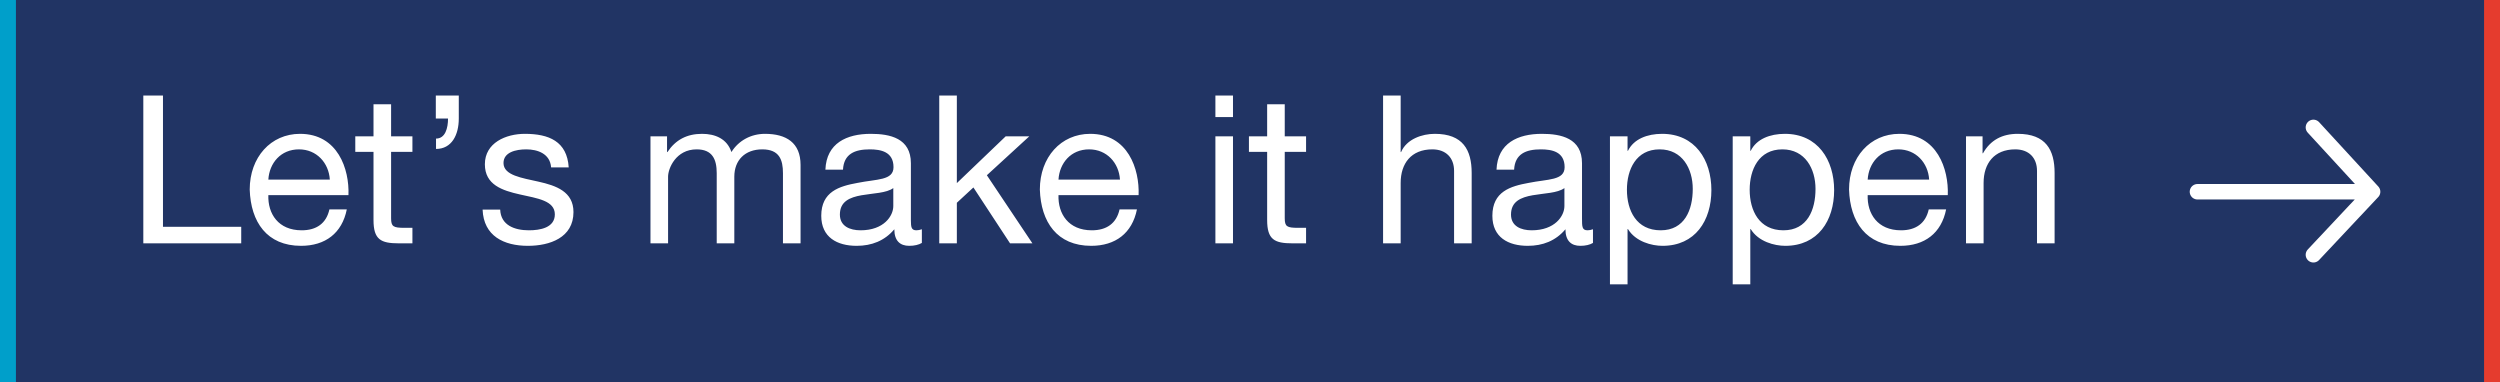 <?xml version="1.0" encoding="UTF-8"?>
<svg width="157px" height="24px" viewBox="0 0 157 24" version="1.1" xmlns="http://www.w3.org/2000/svg" xmlns:xlink="http://www.w3.org/1999/xlink">
    <title>Let's Make it happen_EN</title>
    <g id="300x250-Campaign" stroke="none" stroke-width="1" fill="none" fill-rule="evenodd">
        <g id="300x250---SC-3-Copy" transform="translate(-2, -186)">
            <g id="Group" transform="translate(2, 186)">
                <rect id="Rectangle-2" fill="#213464" x="0" y="0" width="157" height="24"></rect>
                <rect id="Rectangle-2" fill="#009FCA" x="0" y="0" width="1" height="24"></rect>
                <rect id="Rectangle-2-Copy" fill="#E53C2E" x="156" y="0" width="1" height="24"></rect>
                <path d="M15.149,15.282 L15.149,14.242 L10.235,14.242 L10.235,6 L9,6 L9,15.282 L15.149,15.282 Z M18.906,15.438 C20.427,15.438 21.48,14.645 21.779,13.15 L20.687,13.15 C20.492,14.034 19.868,14.463 18.945,14.463 C17.476,14.463 16.813,13.423 16.852,12.253 L21.883,12.253 C21.948,10.628 21.22,8.405 18.841,8.405 C17.008,8.405 15.682,9.874 15.682,11.902 C15.747,13.943 16.761,15.438 18.906,15.438 Z M20.713,11.278 L16.852,11.278 C16.917,10.238 17.632,9.38 18.776,9.38 C19.881,9.38 20.648,10.225 20.713,11.278 Z M25.9,15.282 L25.9,14.307 L25.393,14.307 C24.704,14.307 24.561,14.229 24.561,13.709 L24.561,9.536 L25.9,9.536 L25.9,8.561 L24.561,8.561 L24.561,6.546 L23.456,6.546 L23.456,8.561 L22.312,8.561 L22.312,9.536 L23.456,9.536 L23.456,13.813 C23.456,15.048 23.911,15.282 25.055,15.282 L25.9,15.282 Z M27.382,9.354 C28.37,9.354 28.812,8.47 28.812,7.443 L28.812,6 L27.369,6 L27.369,7.443 L28.136,7.443 C28.136,8.041 27.967,8.704 27.382,8.704 L27.382,9.354 Z M33.154,15.438 C34.519,15.438 36.014,14.931 36.014,13.319 C36.014,12.032 34.922,11.655 33.817,11.408 C32.79,11.174 31.62,11.018 31.62,10.238 C31.62,9.562 32.387,9.38 33.05,9.38 C33.765,9.38 34.545,9.653 34.61,10.511 L35.715,10.511 C35.611,8.873 34.467,8.405 32.959,8.405 C31.776,8.405 30.45,8.964 30.45,10.316 C30.45,12.903 34.844,11.733 34.844,13.462 C34.844,14.307 33.908,14.463 33.219,14.463 C32.322,14.463 31.451,14.151 31.412,13.163 L30.307,13.163 C30.372,14.827 31.646,15.438 33.154,15.438 Z M41.955,15.282 L41.955,11.096 C41.955,10.576 42.449,9.38 43.749,9.38 C44.737,9.38 45.01,10.004 45.01,10.875 L45.01,15.282 L46.115,15.282 L46.115,11.096 C46.115,10.056 46.791,9.38 47.87,9.38 C48.949,9.38 49.17,10.043 49.17,10.875 L49.17,15.282 L50.275,15.282 L50.275,10.355 C50.275,8.964 49.378,8.405 48.039,8.405 C47.168,8.405 46.388,8.821 45.933,9.549 C45.66,8.717 44.919,8.405 44.087,8.405 C43.138,8.405 42.423,8.782 41.916,9.549 L41.89,9.549 L41.89,8.561 L40.85,8.561 L40.85,15.282 L41.955,15.282 Z M57.1,15.438 C57.425,15.438 57.698,15.373 57.893,15.256 L57.893,14.398 C57.776,14.437 57.659,14.463 57.555,14.463 C57.233,14.463 57.206,14.266 57.204,13.833 L57.204,10.251 C57.204,8.678 55.891,8.405 54.682,8.405 C53.174,8.405 51.9,8.99 51.835,10.654 L52.94,10.654 C52.992,9.666 53.681,9.38 54.617,9.38 C55.306,9.38 56.112,9.523 56.112,10.498 C56.112,11.343 55.059,11.239 53.85,11.486 C52.706,11.694 51.575,12.032 51.575,13.553 C51.575,14.905 52.576,15.438 53.798,15.438 C54.734,15.438 55.553,15.126 56.164,14.398 C56.164,15.126 56.528,15.438 57.1,15.438 Z M54.045,14.463 C53.369,14.463 52.745,14.203 52.745,13.475 C52.745,11.824 55.241,12.448 56.099,11.811 L56.099,12.942 C56.099,13.566 55.501,14.463 54.045,14.463 Z M60.09,15.282 L60.09,12.734 L61.13,11.772 L63.431,15.282 L64.835,15.282 L61.975,11.005 L64.64,8.561 L63.158,8.561 L60.09,11.499 L60.09,6 L58.985,6 L58.985,15.282 L60.09,15.282 Z M68.527,15.438 C70.048,15.438 71.101,14.645 71.4,13.15 L70.308,13.15 C70.113,14.034 69.489,14.463 68.566,14.463 C67.097,14.463 66.434,13.423 66.473,12.253 L71.504,12.253 C71.569,10.628 70.841,8.405 68.462,8.405 C66.629,8.405 65.303,9.874 65.303,11.902 C65.368,13.943 66.382,15.438 68.527,15.438 Z M70.334,11.278 L66.473,11.278 C66.538,10.238 67.253,9.38 68.397,9.38 C69.502,9.38 70.269,10.225 70.334,11.278 Z M77.432,7.352 L77.432,6 L76.327,6 L76.327,7.352 L77.432,7.352 Z M77.432,15.282 L77.432,8.561 L76.327,8.561 L76.327,15.282 L77.432,15.282 Z M82.021,15.282 L82.021,14.307 L81.514,14.307 C80.825,14.307 80.682,14.229 80.682,13.709 L80.682,9.536 L82.021,9.536 L82.021,8.561 L80.682,8.561 L80.682,6.546 L79.577,6.546 L79.577,8.561 L78.433,8.561 L78.433,9.536 L79.577,9.536 L79.577,13.813 C79.577,15.048 80.032,15.282 81.176,15.282 L82.021,15.282 Z M87.962,15.282 L87.962,11.486 C87.962,10.277 88.612,9.38 89.951,9.38 C90.796,9.38 91.316,9.9 91.316,10.732 L91.316,15.282 L92.421,15.282 L92.421,10.862 C92.421,9.419 91.875,8.405 90.107,8.405 C89.314,8.405 88.339,8.73 87.988,9.549 L87.962,9.549 L87.962,6 L86.857,6 L86.857,15.282 L87.962,15.282 Z M99.246,15.438 C99.571,15.438 99.844,15.373 100.039,15.256 L100.039,14.398 C99.922,14.437 99.805,14.463 99.701,14.463 C99.35,14.463 99.35,14.229 99.35,13.709 L99.35,10.251 C99.35,8.678 98.037,8.405 96.828,8.405 C95.32,8.405 94.046,8.99 93.981,10.654 L95.086,10.654 C95.138,9.666 95.827,9.38 96.763,9.38 C97.452,9.38 98.258,9.523 98.258,10.498 C98.258,11.343 97.205,11.239 95.996,11.486 C94.852,11.694 93.721,12.032 93.721,13.553 C93.721,14.905 94.722,15.438 95.944,15.438 C96.88,15.438 97.699,15.126 98.31,14.398 C98.31,15.126 98.674,15.438 99.246,15.438 Z M96.191,14.463 C95.515,14.463 94.891,14.203 94.891,13.475 C94.891,11.824 97.387,12.448 98.245,11.811 L98.245,12.942 C98.245,13.566 97.647,14.463 96.191,14.463 Z M102.21,17.856 L102.21,14.385 L102.236,14.385 C102.717,15.178 103.731,15.438 104.407,15.438 C106.461,15.438 107.475,13.852 107.475,11.941 C107.475,10.043 106.448,8.405 104.381,8.405 C103.445,8.405 102.6,8.73 102.236,9.471 L102.21,9.471 L102.21,8.561 L101.105,8.561 L101.105,17.856 L102.21,17.856 Z M104.29,14.463 C102.769,14.463 102.171,13.228 102.171,11.915 C102.171,10.667 102.73,9.38 104.225,9.38 C105.655,9.38 106.305,10.602 106.305,11.863 C106.305,13.176 105.798,14.463 104.29,14.463 Z M109.919,17.856 L109.919,14.385 L109.945,14.385 C110.426,15.178 111.44,15.438 112.116,15.438 C114.17,15.438 115.184,13.852 115.184,11.941 C115.184,10.043 114.157,8.405 112.09,8.405 C111.154,8.405 110.309,8.73 109.945,9.471 L109.919,9.471 L109.919,8.561 L108.814,8.561 L108.814,17.856 L109.919,17.856 Z M111.999,14.463 C110.478,14.463 109.88,13.228 109.88,11.915 C109.88,10.667 110.439,9.38 111.934,9.38 C113.364,9.38 114.014,10.602 114.014,11.863 C114.014,13.176 113.507,14.463 111.999,14.463 Z M119.344,15.438 C120.865,15.438 121.918,14.645 122.217,13.15 L121.125,13.15 C120.93,14.034 120.306,14.463 119.383,14.463 C117.914,14.463 117.251,13.423 117.29,12.253 L122.321,12.253 C122.386,10.628 121.658,8.405 119.279,8.405 C117.446,8.405 116.12,9.874 116.12,11.902 C116.185,13.943 117.199,15.438 119.344,15.438 Z M121.151,11.278 L117.29,11.278 C117.355,10.238 118.07,9.38 119.214,9.38 C120.319,9.38 121.086,10.225 121.151,11.278 Z M124.57,15.282 L124.57,11.486 C124.57,10.277 125.22,9.38 126.559,9.38 C127.404,9.38 127.924,9.9 127.924,10.732 L127.924,15.282 L129.029,15.282 L129.029,10.862 C129.029,9.419 128.483,8.405 126.715,8.405 C125.74,8.405 124.999,8.795 124.531,9.627 L124.505,9.627 L124.505,8.561 L123.465,8.561 L123.465,15.282 L124.57,15.282 Z" id="Let’smakeithappen" fill="#FFFFFF" fill-rule="nonzero"></path>
                <path d="M145.282,8 L149,12.042 L145.282,16 M138,12.042 L149,12.042" id="Shape" stroke="#FFFFFF" stroke-width="0.971" stroke-linecap="round" stroke-linejoin="round"></path>
                <g id="arrow-copy" transform="translate(138, 8)"></g>
            </g>
        </g>
    </g>
</svg>